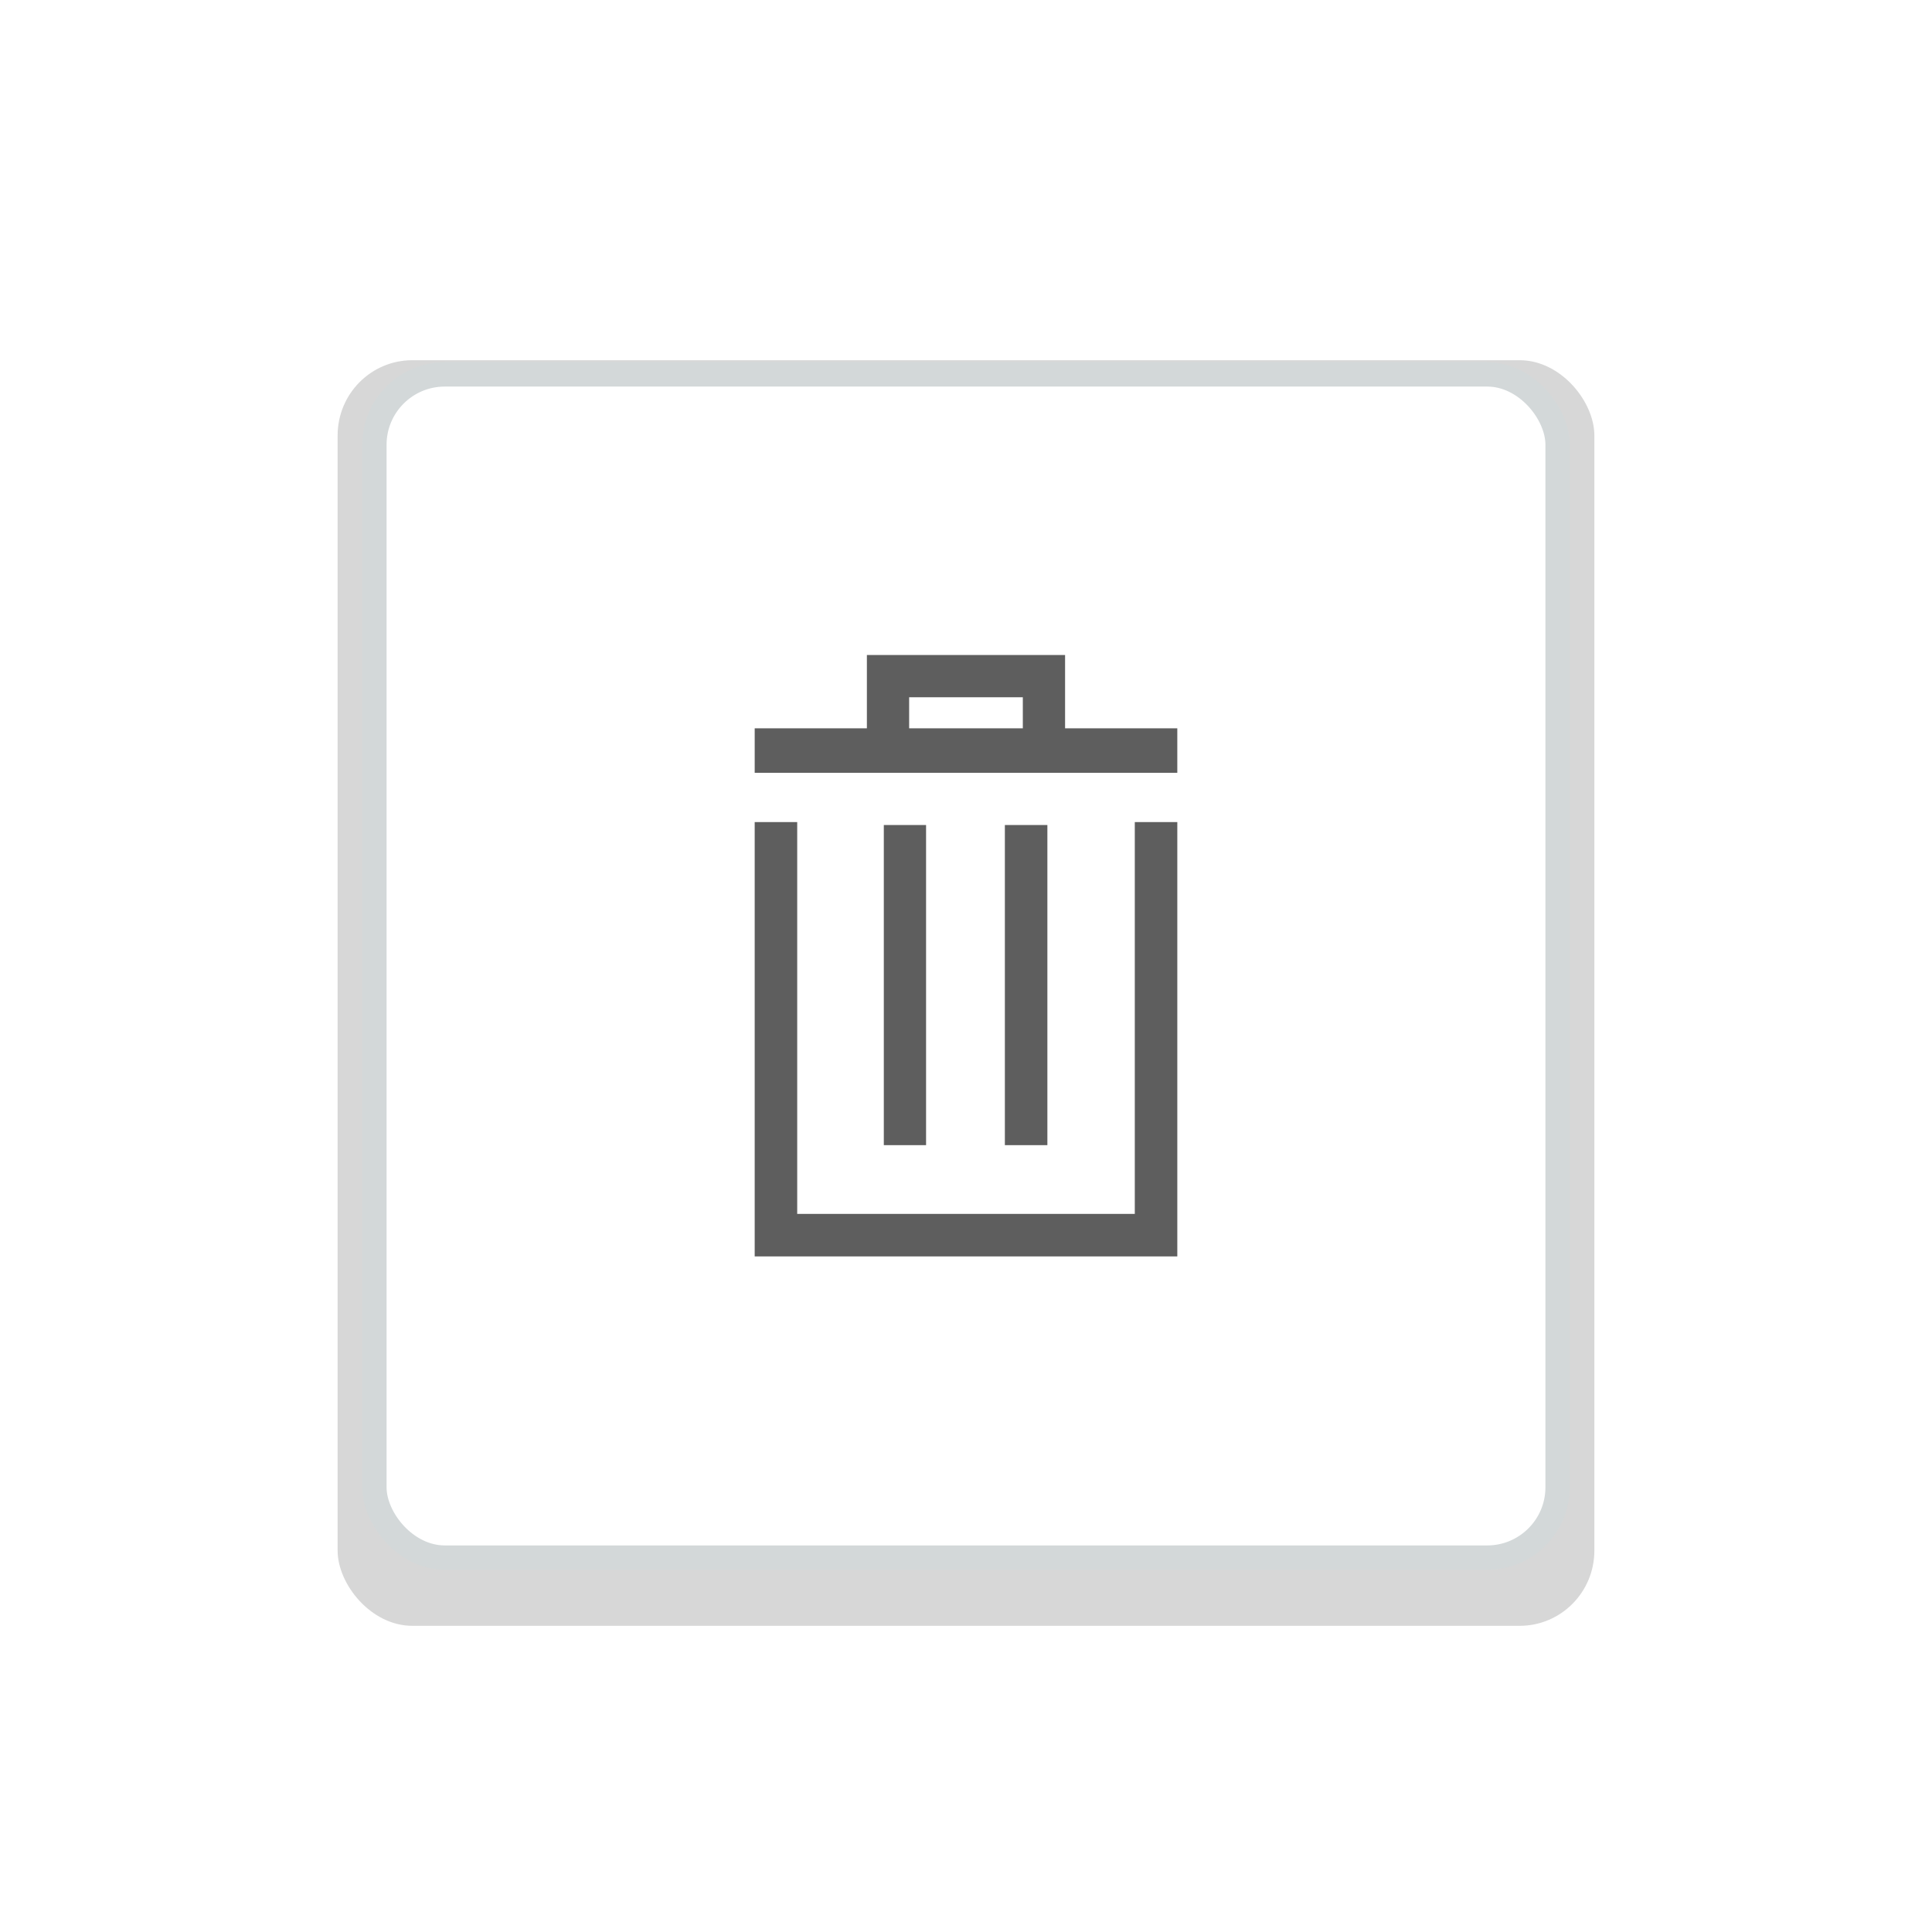 <?xml version="1.0" encoding="UTF-8" standalone="no"?>
<!-- Created with Inkscape (http://www.inkscape.org/) -->

<svg
   xmlns:dc="http://purl.org/dc/elements/1.1/"
   xmlns:cc="http://creativecommons.org/ns#"
   xmlns:rdf="http://www.w3.org/1999/02/22-rdf-syntax-ns#"
   xmlns:svg="http://www.w3.org/2000/svg"
   xmlns="http://www.w3.org/2000/svg"
   xmlns:xlink="http://www.w3.org/1999/xlink"
   xmlns:sodipodi="http://sodipodi.sourceforge.net/DTD/sodipodi-0.dtd"
   xmlns:inkscape="http://www.inkscape.org/namespaces/inkscape"
   width="68.267"
   height="68.267"
   id="svg2985"
   version="1.1"
   inkscape:version="0.92.1 r15371"
   sodipodi:docname="remove.svg">
  <defs
     id="defs2987">
    <linearGradient
       inkscape:collect="always"
       xlink:href="#linearGradient3831-6"
       id="linearGradient3841-1"
       x1="4.591"
       y1="33.273"
       x2="61.591"
       y2="33.273"
       gradientUnits="userSpaceOnUse" />
    <linearGradient
       inkscape:collect="always"
       id="linearGradient3831-6">
      <stop
         style="stop-color:#e6e6e6;stop-opacity:1;"
         offset="0"
         id="stop3833-6" />
      <stop
         style="stop-color:#e6e6e6;stop-opacity:0;"
         offset="1"
         id="stop3835-0" />
    </linearGradient>
    <filter
       style="color-interpolation-filters:sRGB"
       inkscape:label="Blur"
       id="filter4349">
      <feGaussianBlur
         stdDeviation="1 1"
         result="blur"
         id="feGaussianBlur4351" />
    </filter>
  </defs>
  <sodipodi:namedview
     id="base"
     pagecolor="#ffffff"
     bordercolor="#666666"
     borderopacity="1.0"
     inkscape:pageopacity="0.0"
     inkscape:pageshadow="2"
     inkscape:zoom="11"
     inkscape:cx="28.520271"
     inkscape:cy="34.571419"
     inkscape:current-layer="layer1"
     showgrid="true"
     inkscape:document-units="px"
     inkscape:grid-bbox="true"
     inkscape:snap-global="false"
     inkscape:window-width="1858"
     inkscape:window-height="1057"
     inkscape:window-x="1974"
     inkscape:window-y="-8"
     inkscape:window-maximized="1" />
  <g
     id="layer1"
     inkscape:label="Layer 1"
     inkscape:groupmode="layer">
    <rect
       style="fill:#d7d7d7;fill-opacity:1;stroke:none;stroke-width:0.806;stroke-linecap:round;stroke-linejoin:round;stroke-miterlimit:4;stroke-dasharray:none;stroke-dashoffset:0;stroke-opacity:1;filter:url(#filter4349)"
       id="rect4326-1"
       width="39.194"
       height="39.194"
       x="11.676"
       y="11.312"
       ry="2.329"
       transform="matrix(1.133,0,0,1.141,-1.299,-0.179)" />
    <rect
       style="fill:#ffffff;fill-opacity:1;stroke:#d3d8d9;stroke-width:0.859;stroke-linecap:round;stroke-linejoin:round;stroke-miterlimit:4;stroke-dasharray:none;stroke-dashoffset:0;stroke-opacity:1"
       id="rect4326"
       width="41.807"
       height="41.807"
       x="13.23"
       y="13.23"
       ry="2.485"
       class="background" />
    <path
       style="fill:none;fill-rule:evenodd;stroke:#5e5e5e;stroke-width:1.502;stroke-linecap:butt;stroke-linejoin:miter;stroke-miterlimit:4;stroke-dasharray:none;stroke-opacity:1"
       d="M 27.418,29.048 V 43.644 H 40.849 V 29.048"
       id="path5019"
       inkscape:connector-curvature="0" />
    <path
       style="fill:none;fill-rule:evenodd;stroke:#5e5e5e;stroke-width:1.572;stroke-linecap:butt;stroke-linejoin:miter;stroke-miterlimit:4;stroke-dasharray:none;stroke-opacity:1"
       d="M 26.667,26.521 H 41.6"
       id="path5021"
       inkscape:connector-curvature="0" />
    <path
       style="fill:none;fill-rule:evenodd;stroke:#5e5e5e;stroke-width:1.493;stroke-linecap:butt;stroke-linejoin:miter;stroke-miterlimit:4;stroke-dasharray:none;stroke-opacity:1"
       d="m 31.378,26.522 v -2.631 h 5.51 v 2.499"
       id="path5023"
       inkscape:connector-curvature="0" />
    <path
       style="fill:none;fill-rule:evenodd;stroke:#5e5e5e;stroke-width:1.493;stroke-linecap:butt;stroke-linejoin:miter;stroke-miterlimit:4;stroke-dasharray:none;stroke-opacity:1"
       d="M 31.976,29.152 V 40.464"
       id="path5025"
       inkscape:connector-curvature="0" />
    <path
       style="fill:none;fill-rule:evenodd;stroke:#5e5e5e;stroke-width:1.502;stroke-linecap:butt;stroke-linejoin:miter;stroke-miterlimit:4;stroke-dasharray:none;stroke-opacity:1"
       d="M 36.258,40.464 V 29.152"
       id="path5027"
       inkscape:connector-curvature="0" />
  </g>
</svg>
